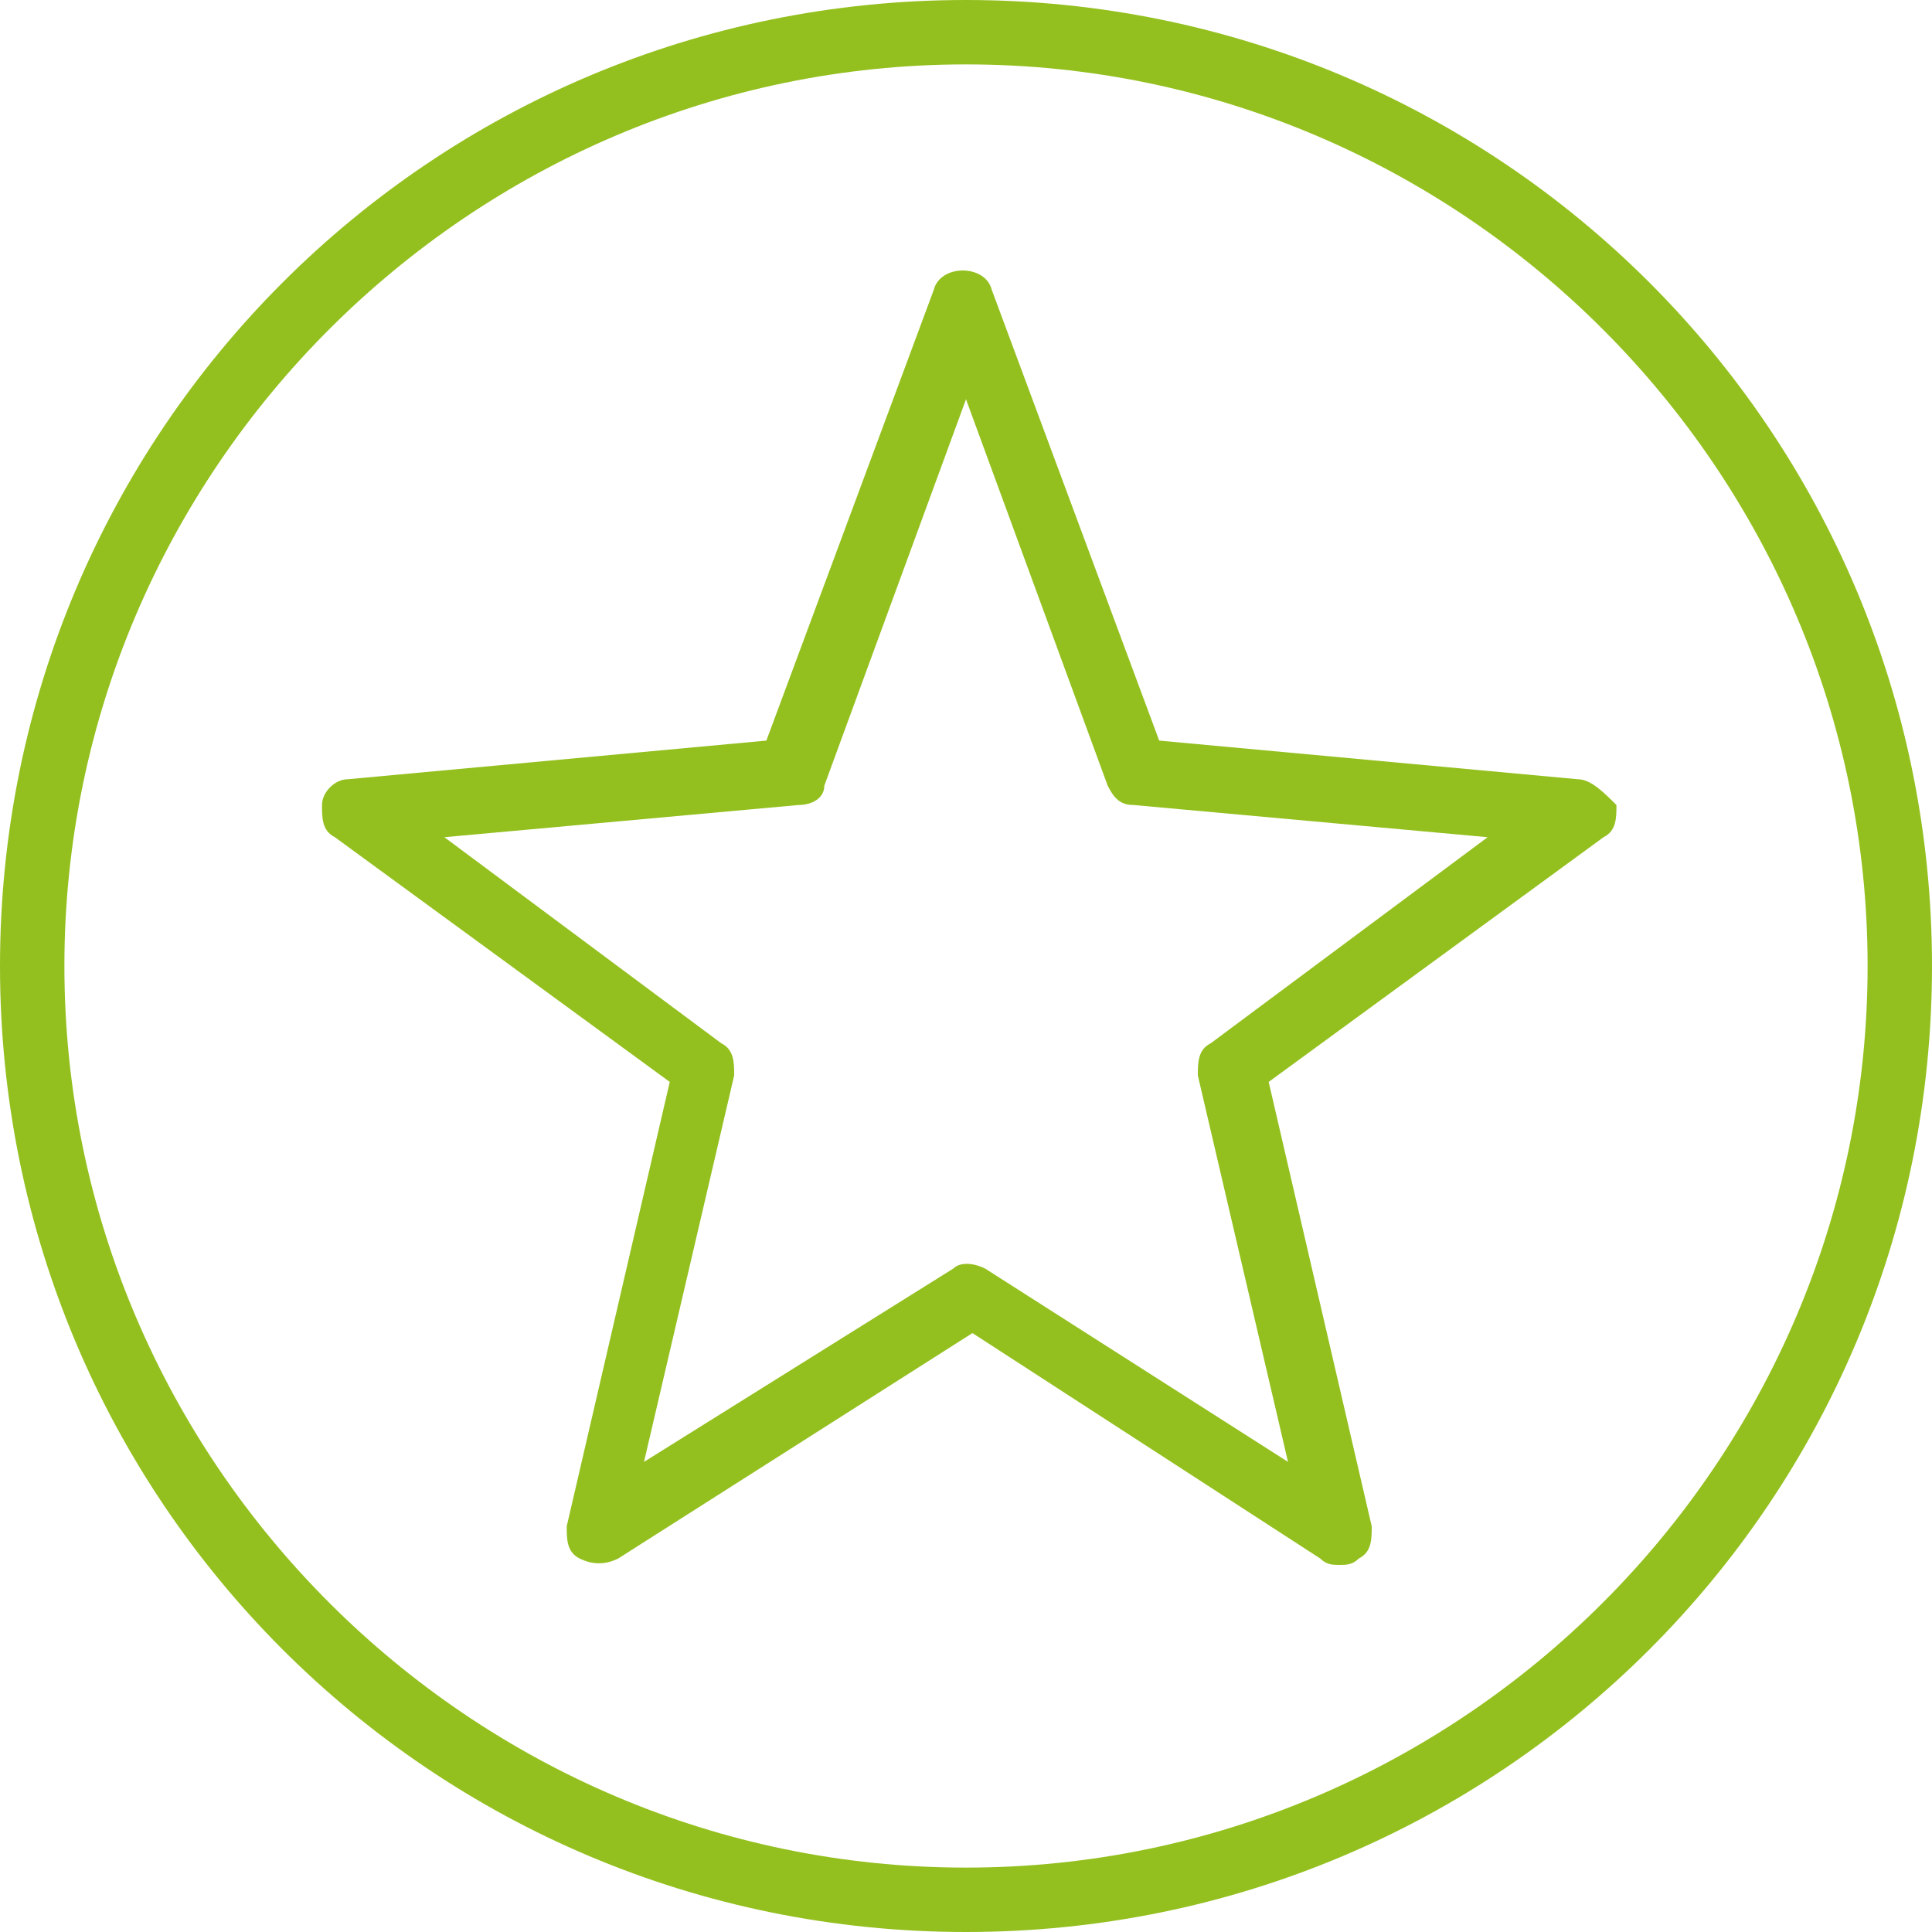<?xml version="1.0" encoding="utf-8"?>
<!-- Generator: Adobe Illustrator 22.0.1, SVG Export Plug-In . SVG Version: 6.00 Build 0)  -->
<svg version="1.1" id="Ebene_1" xmlns="http://www.w3.org/2000/svg" xmlns:xlink="http://www.w3.org/1999/xlink" x="0px" y="0px"
	 viewBox="0 0 30 30" style="enable-background:new 0 0 30 30;" xml:space="preserve">
<style type="text/css">
	.st0{fill:#94C01F;}
</style>
<g id="_x33_-favoriten-merkzettel-gr">
	<path class="st0" d="M15,0C6.7,0,0,6.7,0,15s6.7,15,15,15s15-6.7,15-15S23.3,0,15,0z M15,29C7.3,29,1,22.7,1,15S7.3,1,15,1
		s14,6.3,14,14S22.7,29,15,29z"/>
	<path class="st0" d="M24.5,12.1l-6.5-0.6l-2.6-7c-0.1-0.4-0.8-0.4-0.9,0l-2.6,7l-6.5,0.6c-0.2,0-0.4,0.2-0.4,0.4
		C5,12.7,5,12.9,5.2,13l5.2,3.8l-1.6,6.9c0,0.2,0,0.4,0.2,0.5c0.2,0.1,0.4,0.1,0.6,0l5.5-3.5l5.4,3.5c0.1,0.1,0.2,0.1,0.3,0.1
		c0.1,0,0.2,0,0.3-0.1c0.2-0.1,0.2-0.3,0.2-0.5l-1.6-6.9l5.2-3.8c0.2-0.1,0.2-0.3,0.2-0.5C24.9,12.3,24.7,12.1,24.5,12.1z
		 M18.8,16.2c-0.2,0.1-0.2,0.3-0.2,0.5l1.4,6l-4.7-3c-0.2-0.1-0.4-0.1-0.5,0l-4.8,3l1.4-6c0-0.2,0-0.4-0.2-0.5L6.9,13l5.5-0.5
		c0.2,0,0.4-0.1,0.4-0.3l2.2-6l2.2,6c0.1,0.2,0.2,0.3,0.4,0.3l5.5,0.5L18.8,16.2z"/>
</g>
</svg>
